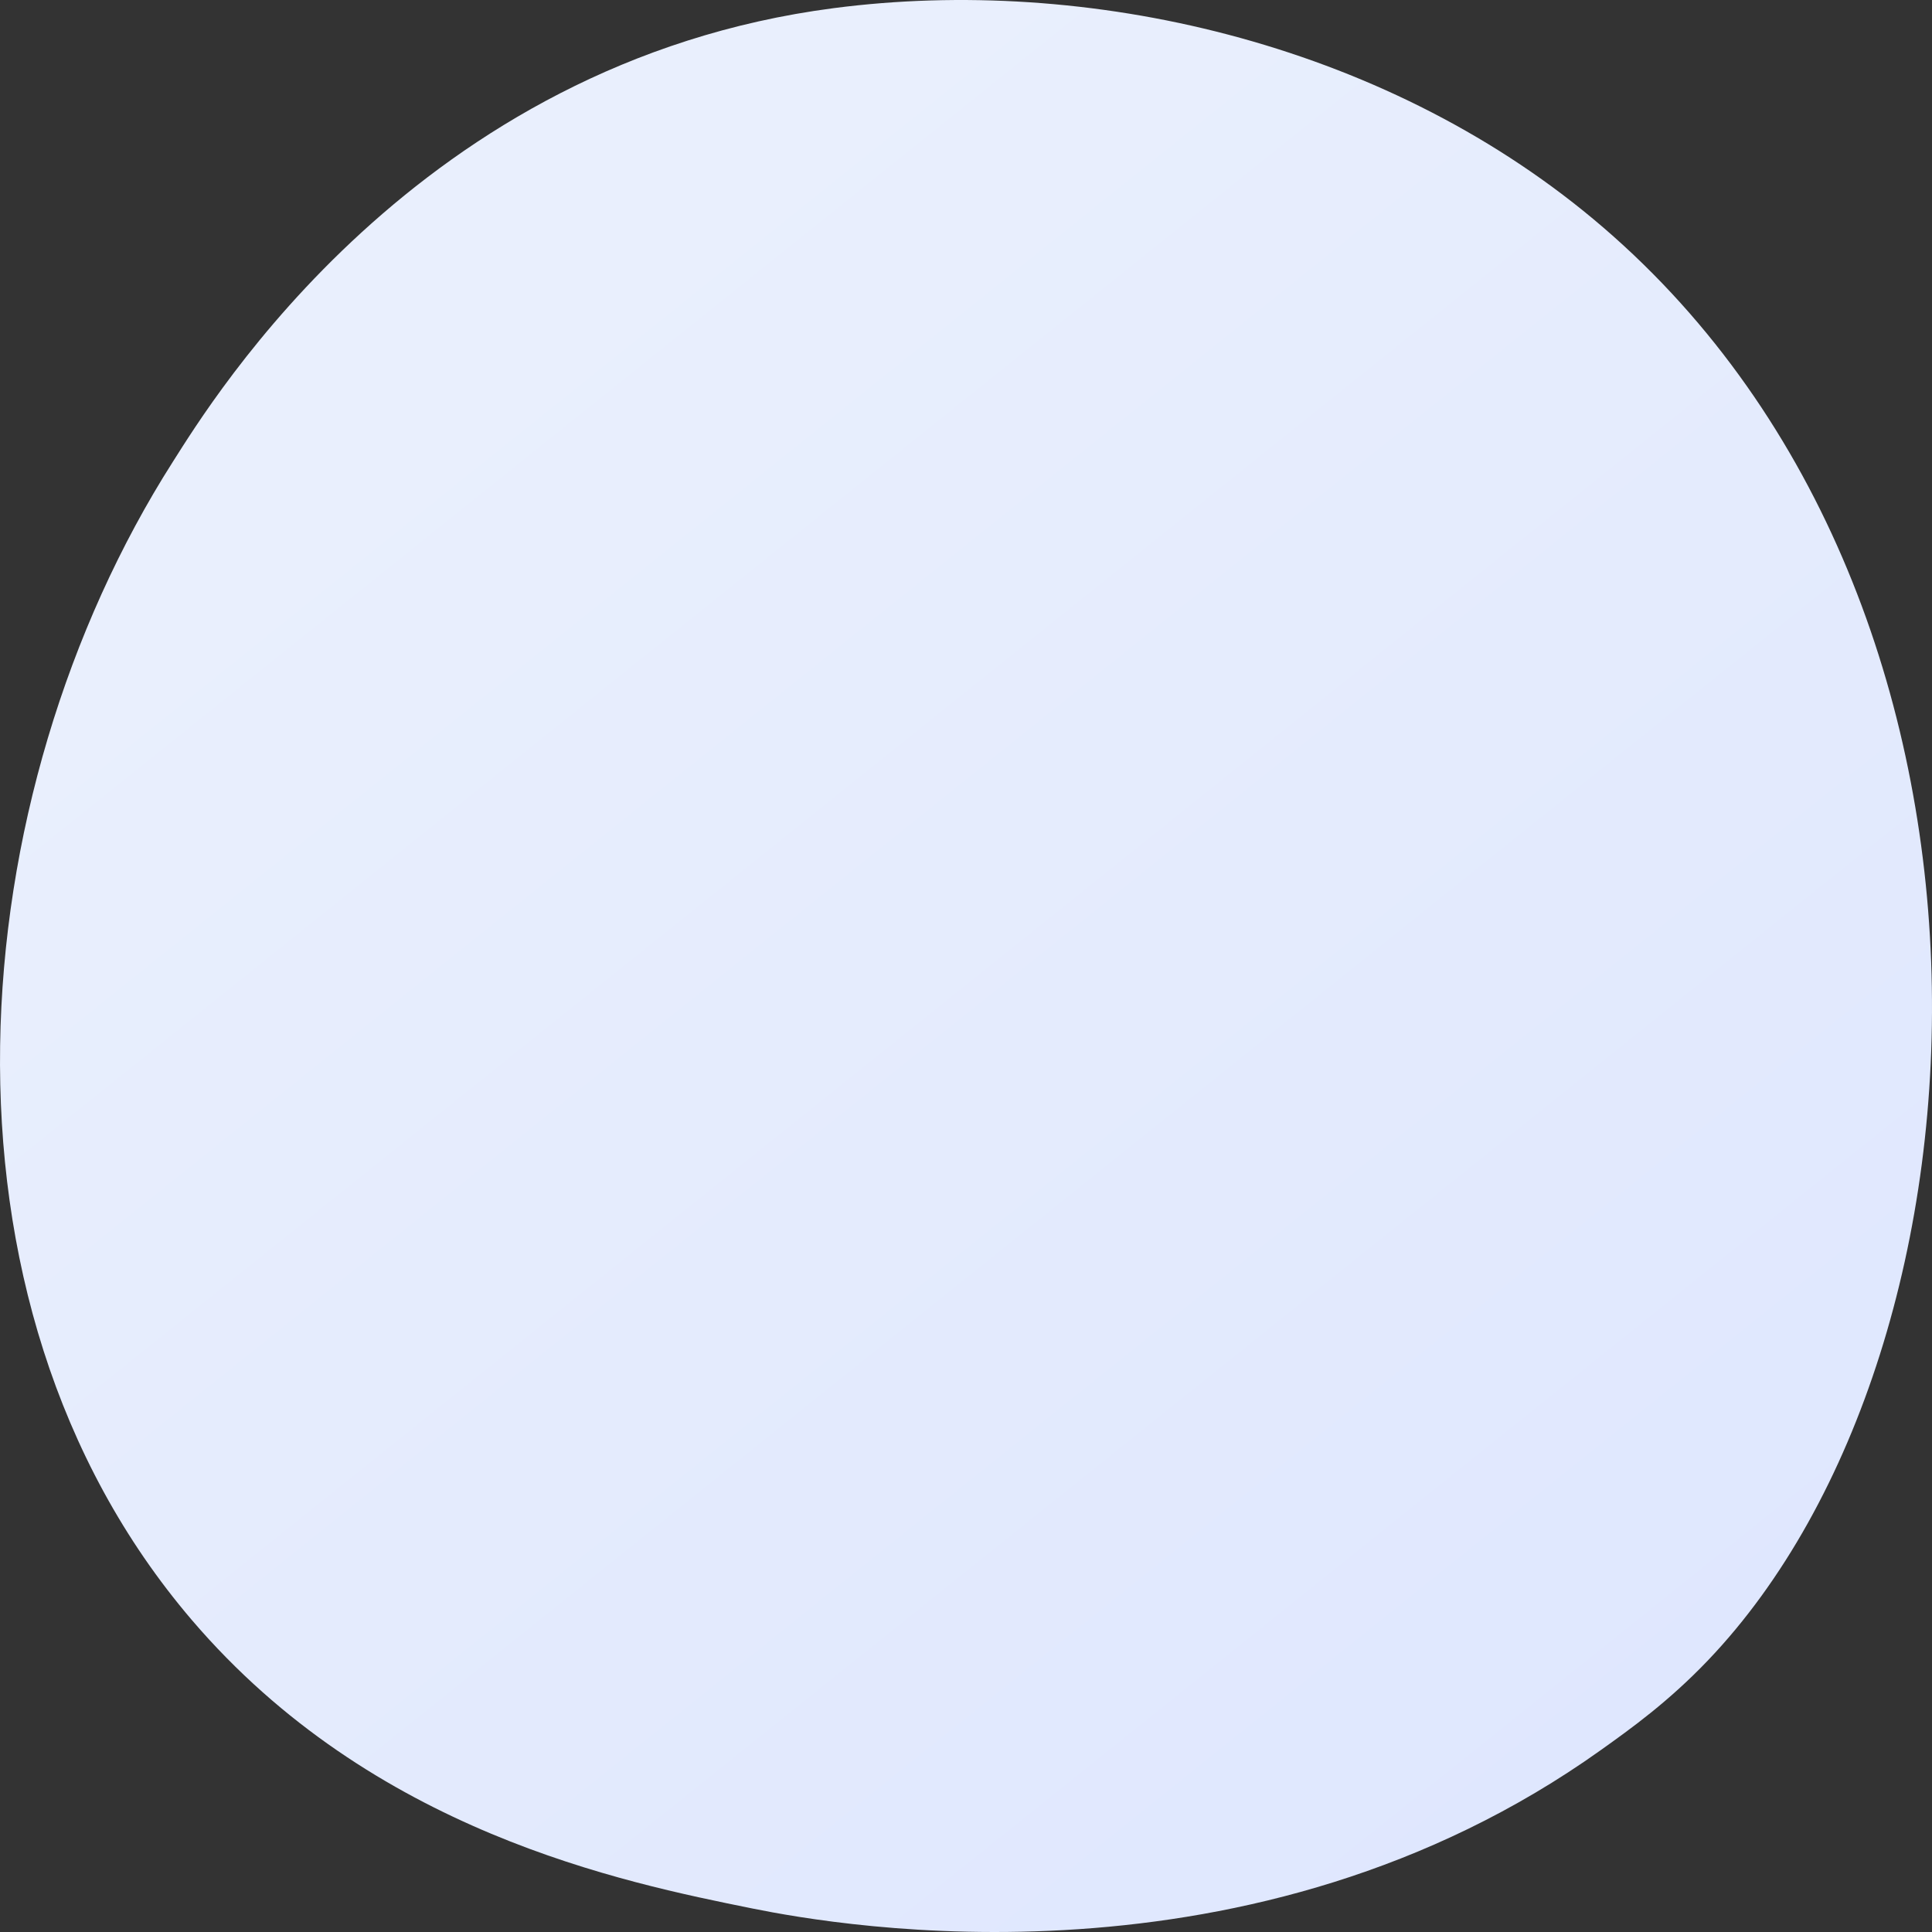 <svg xmlns="http://www.w3.org/2000/svg" width="60" height="60" viewBox="0 0 60 60" fill="none"><rect x="0" y="0" width="60" height="60" fill="#333333" stroke="none"/><path d="M53.046 51.56C51.814 52.851 50.648 53.684 49.727 54.342C38.9 62.074 26.089 59.82 23.367 59.27C19.346 58.457 11.575 56.886 5.956 50.309C-2.544 40.359 -1.222 24.683 5.372 14.335C6.578 12.442 12.949 1.936 25.898 0.252C33.734 -0.768 42.869 1.289 49.484 6.805C63.37 18.384 62.382 41.777 53.046 51.56Z" fill="url(#paint0_linear_200_1285)"></path><defs><linearGradient id="paint0_linear_200_1285" x1="67.801" y1="77.709" x2="14.466" y2="11.16" gradientUnits="userSpaceOnUse"><stop stop-color="#DAE3FE"></stop><stop offset="1" stop-color="#E9EFFD"></stop></linearGradient></defs></svg>